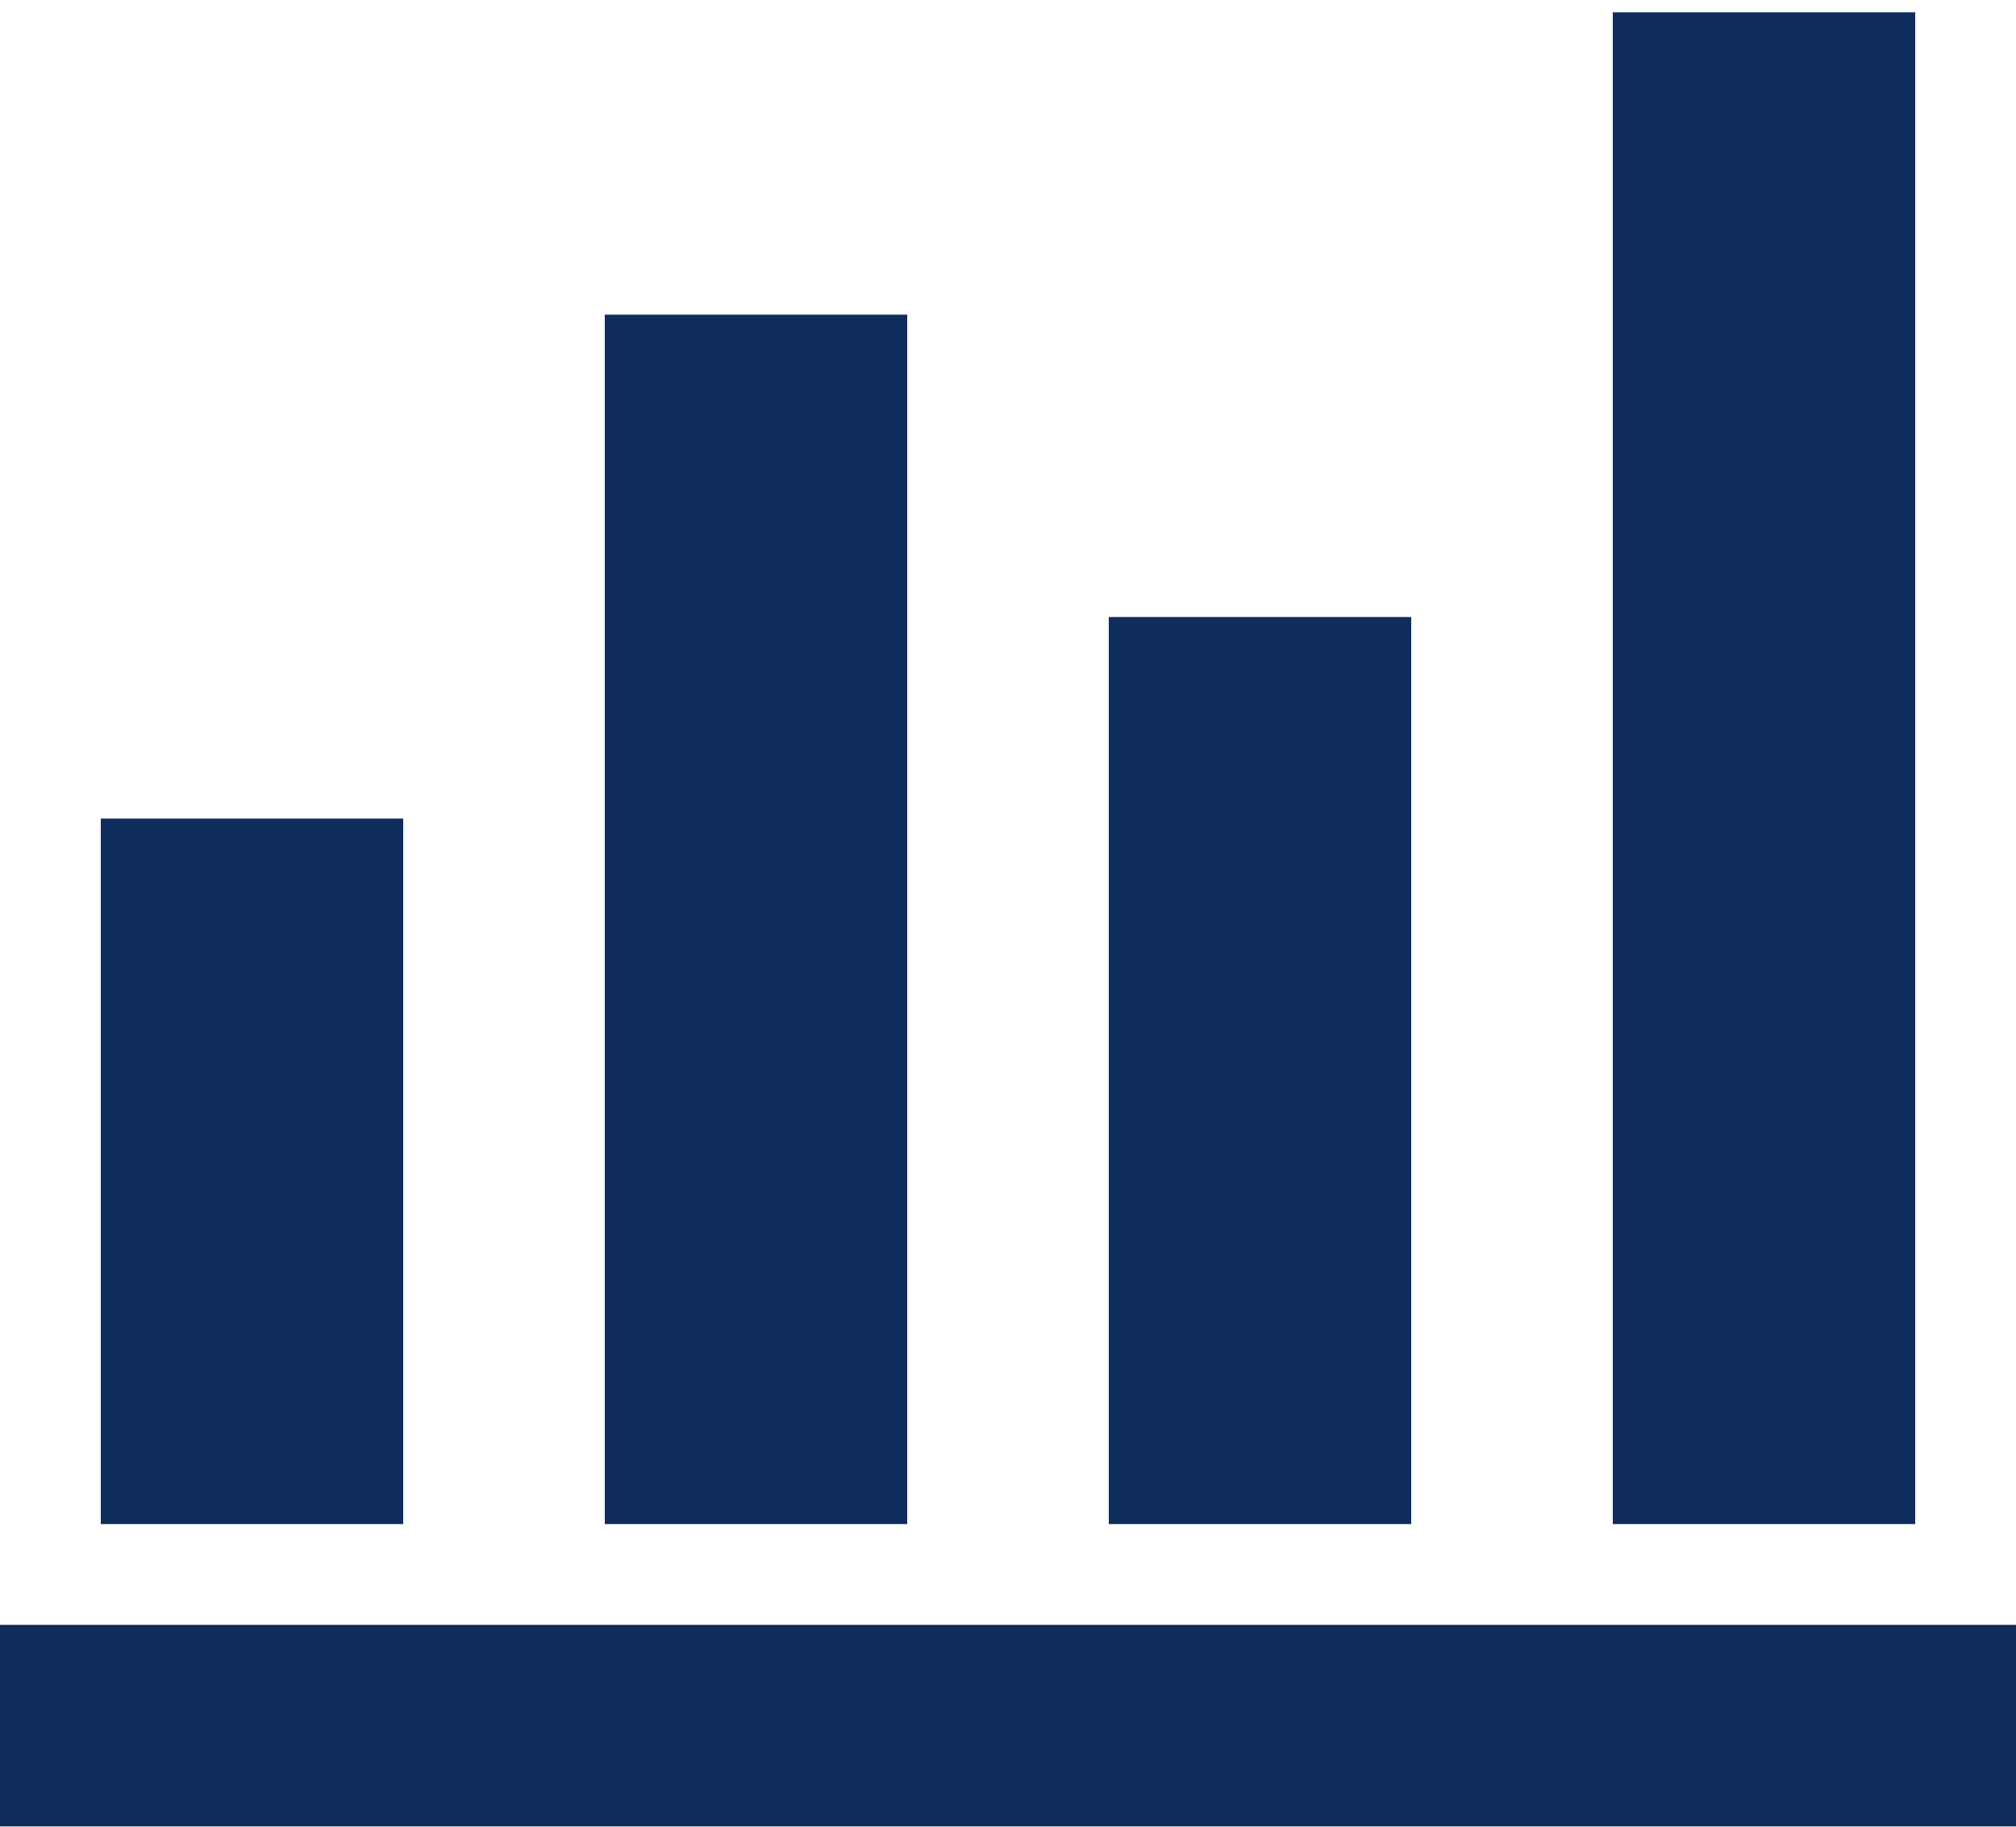<svg width="64" height="58" viewBox="0 0 64 58" fill="none" xmlns="http://www.w3.org/2000/svg">
<path d="M0 57.991V51.591H64V57.991H0ZM3.2 48.391V25.991H12.8V48.391H3.2ZM19.2 48.391V9.991H28.8V48.391H19.2ZM35.2 48.391V19.591H44.8V48.391H35.2ZM51.2 48.391V0.391H60.8V48.391H51.2Z" fill="#0E2D5D"/>
</svg>
